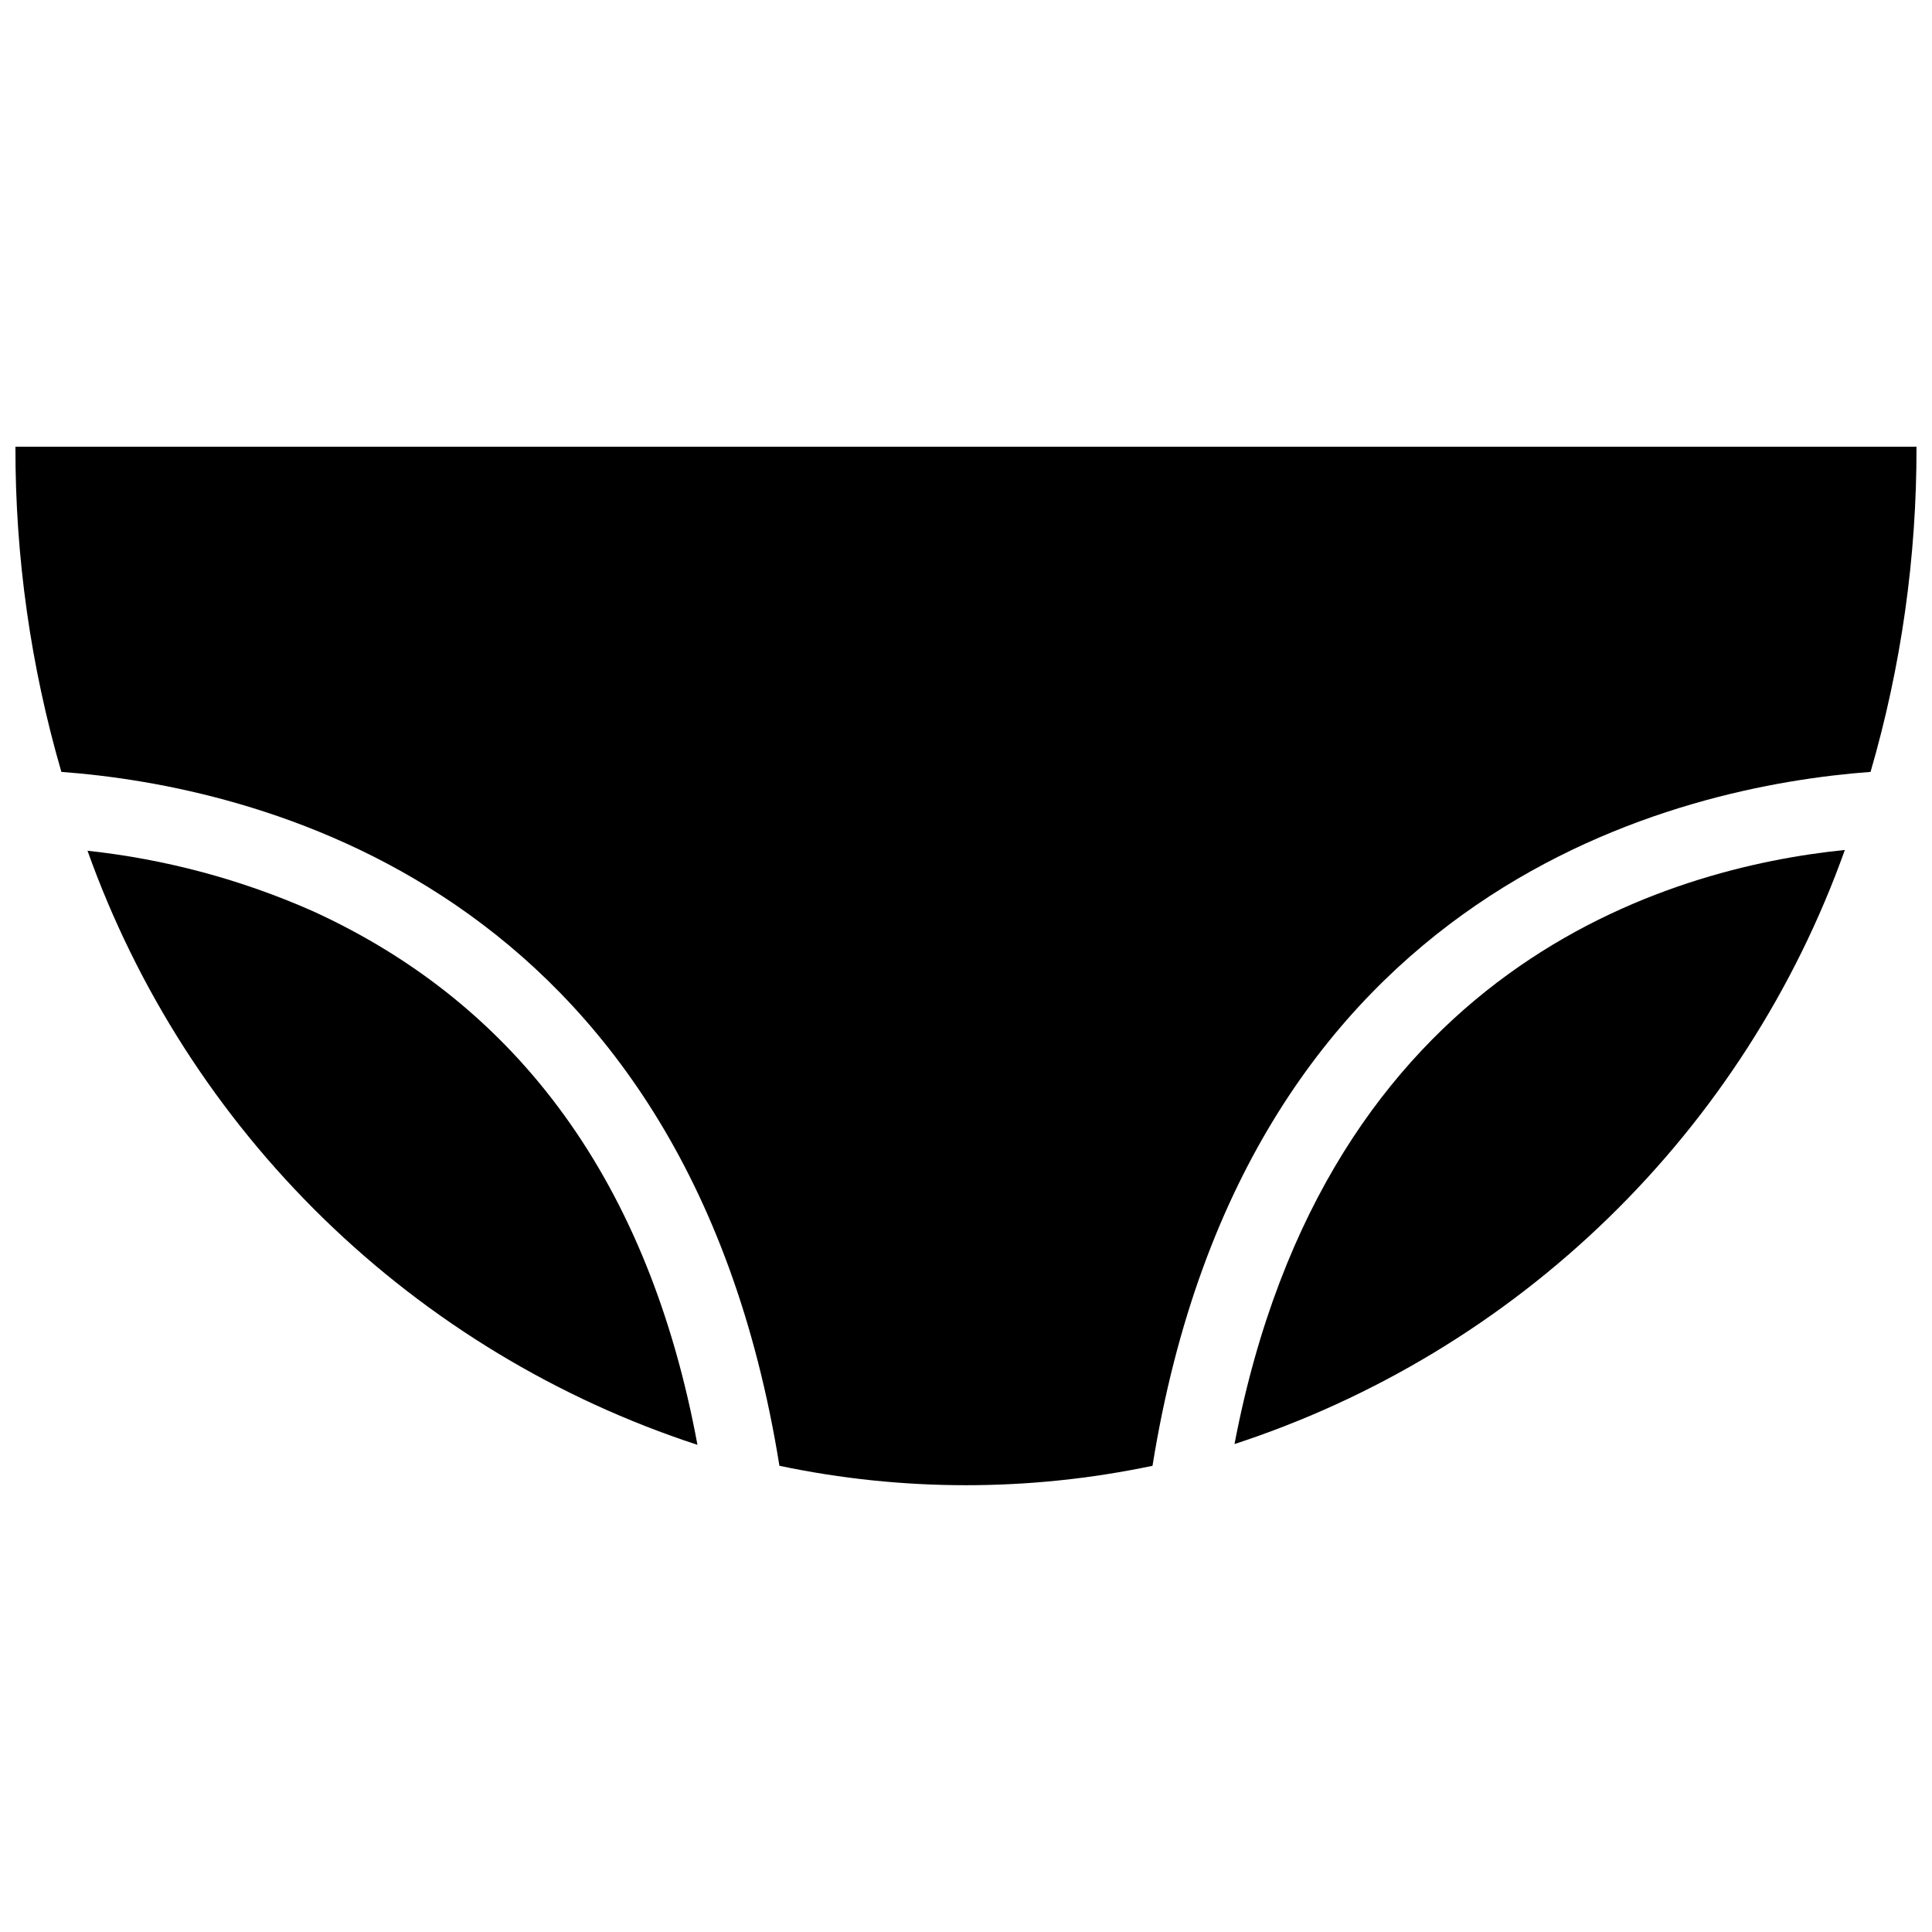 <?xml version="1.0" encoding="UTF-8"?>
<!-- Uploaded to: SVG Repo, www.svgrepo.com, Generator: SVG Repo Mixer Tools -->
<svg width="800px" height="800px" version="1.1" viewBox="144 144 512 512" xmlns="http://www.w3.org/2000/svg">
 <defs>
  <clipPath id="a">
   <path d="m148.09 262h503.81v276h-503.81z"/>
  </clipPath>
 </defs>
 <g clip-path="url(#a)">
  <path d="m148.09 262.39c-0.062 29.156 4.039 58.176 12.176 86.172 49.75 3.672 165.42 29.074 190.29 183.89 32.602 6.859 66.273 6.859 98.871 0 24.875-154.82 140.54-180.21 190.29-183.89 8.141-27.996 12.238-57.016 12.176-86.172z"/>
 </g>
 <path d="m227.02 385.52c-18.988-8.422-39.172-13.84-59.828-16.062 13.141 36.84 34.539 70.184 62.555 97.477 28.02 27.289 61.914 47.801 99.086 59.965-12.805-69.168-47.234-116.4-101.81-141.38z"/>
 <path d="m471.16 526.69c37.188-12.168 71.094-32.68 99.129-59.969 28.035-27.289 49.453-60.629 62.617-97.473-46.707 4.723-137.5 30.754-161.75 157.44z"/>
</svg>